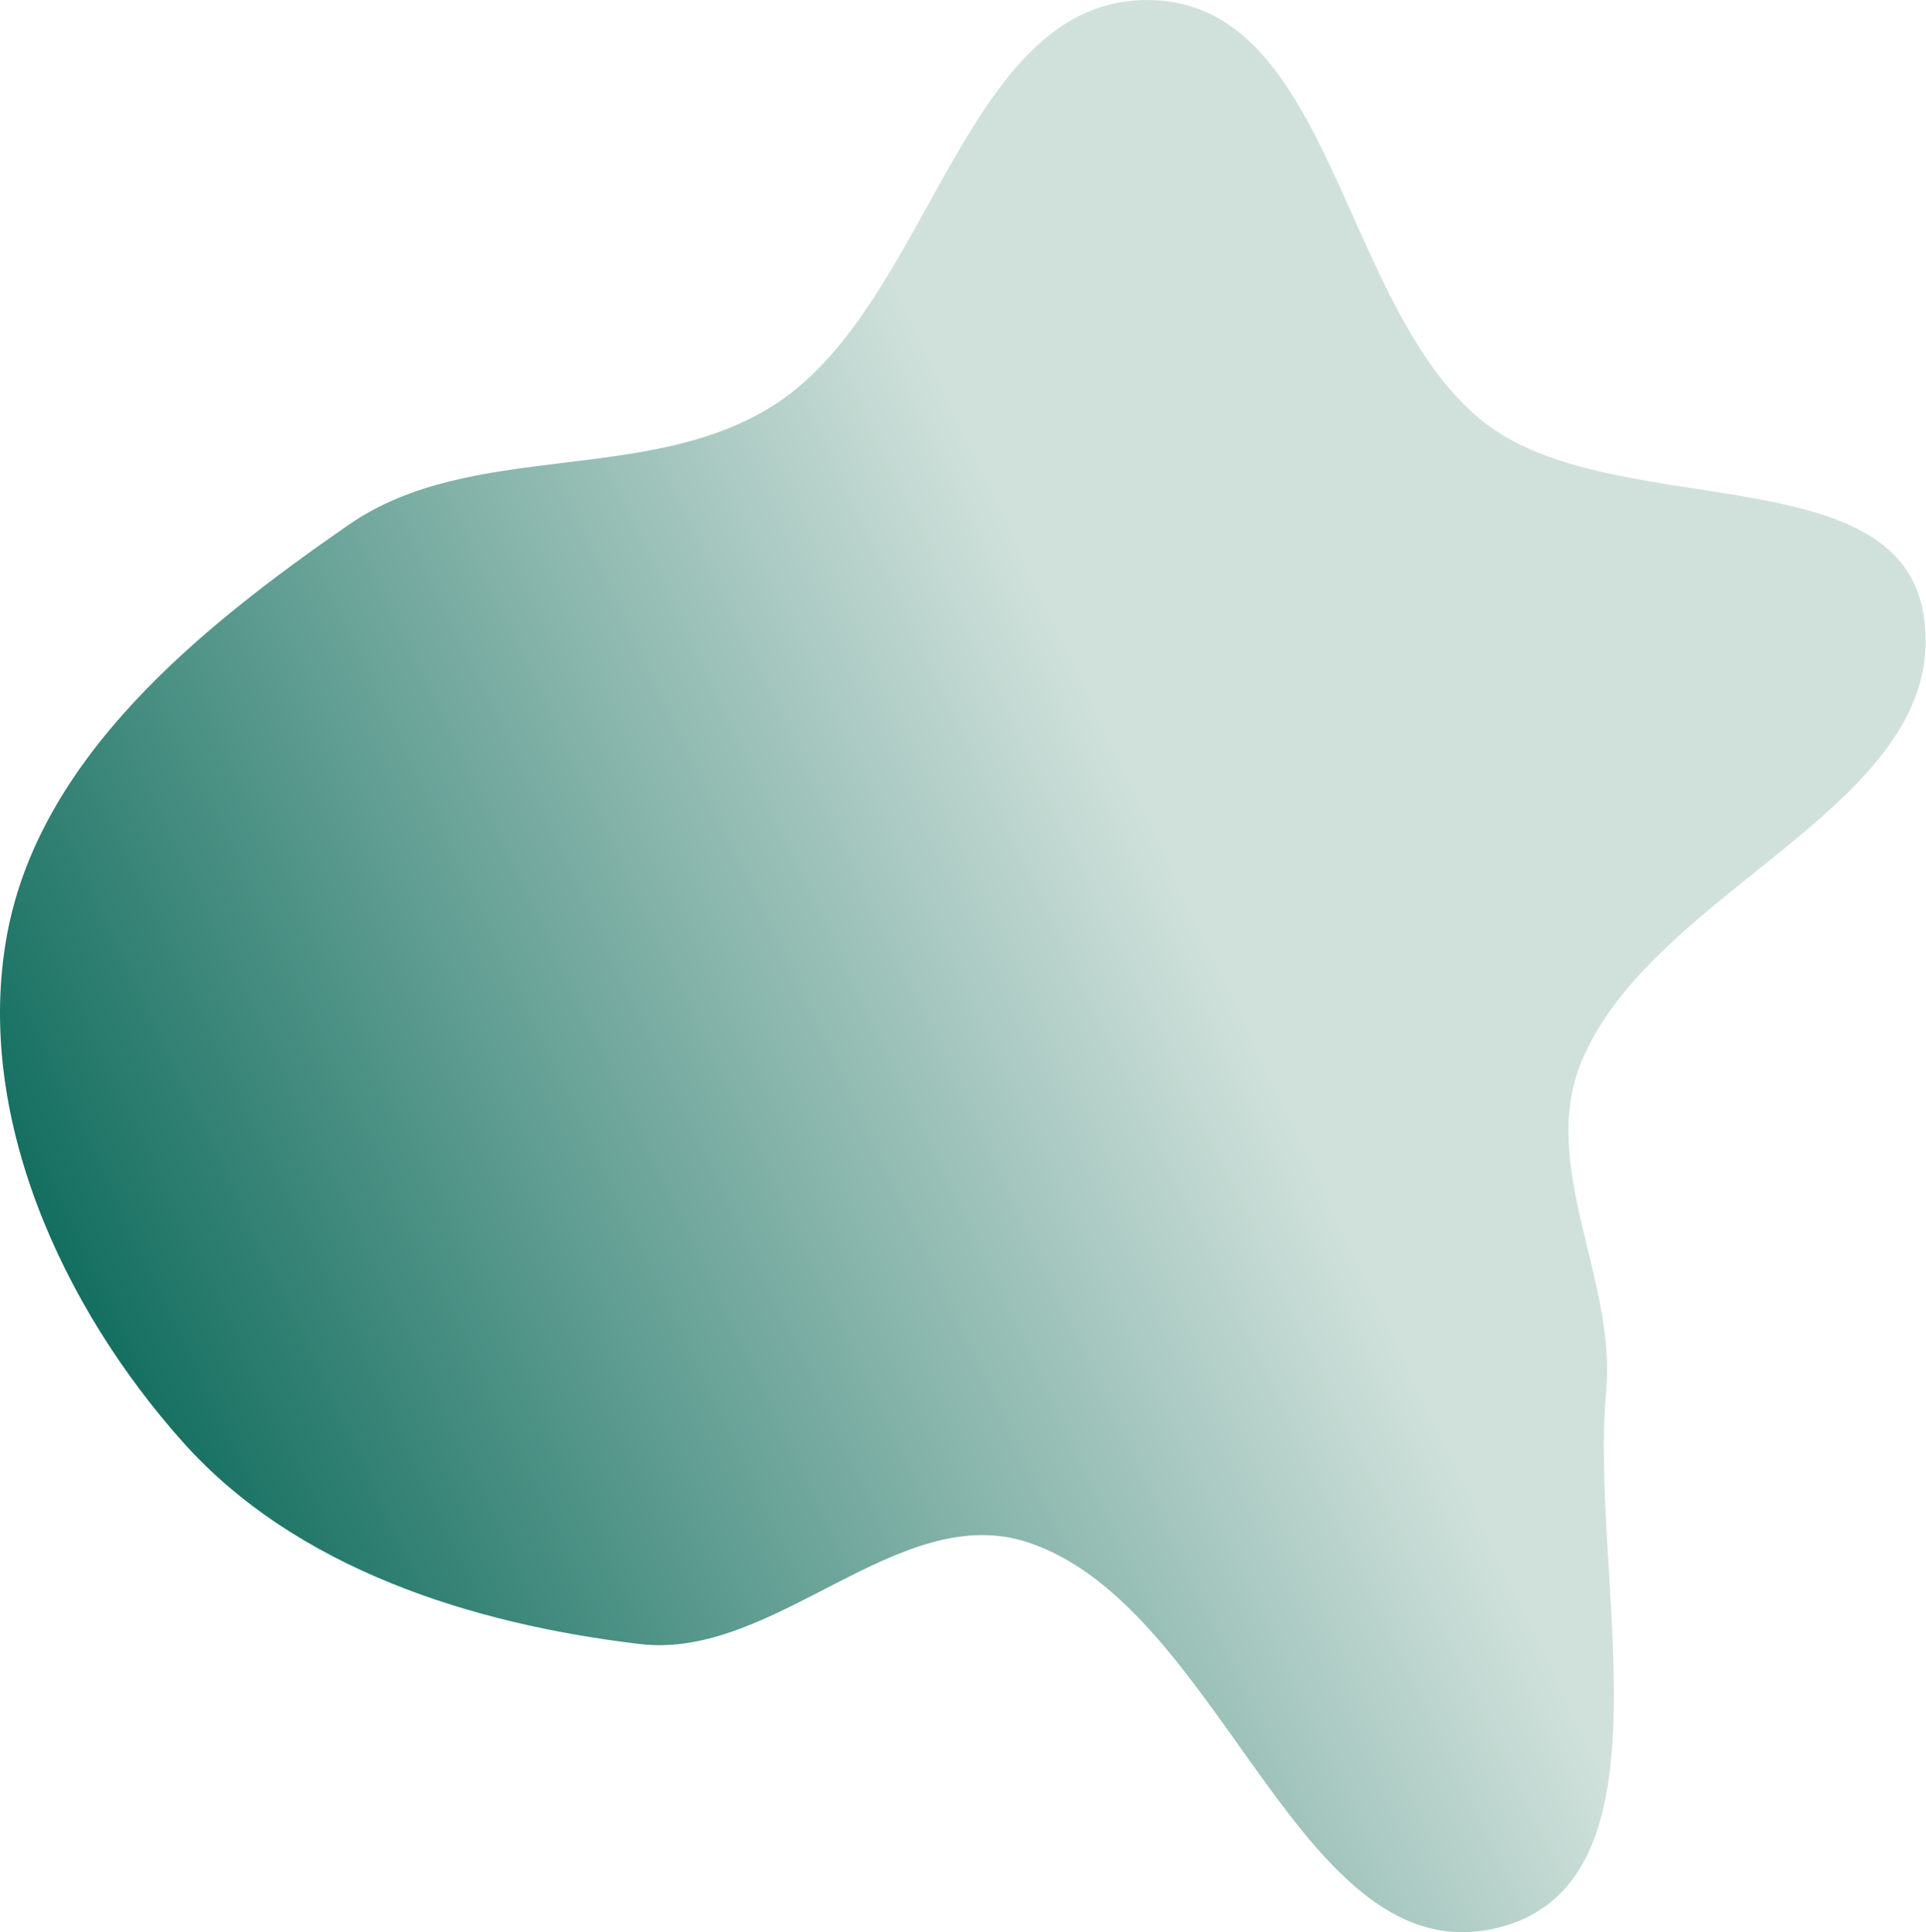 <?xml version="1.0" encoding="UTF-8"?> <svg xmlns="http://www.w3.org/2000/svg" width="3332" height="3343" viewBox="0 0 3332 3343" fill="none"> <path fill-rule="evenodd" clip-rule="evenodd" d="M3328.04 1064.99C3378.01 1391.58 2860.49 1532.5 2735.38 1838.28C2662.07 2017.45 2796.84 2214.77 2778.74 2407.51C2748.77 2726.54 2904.91 3253.55 2594.84 3334.38C2248.97 3424.54 2117.4 2780.21 1777.92 2668.39C1554.68 2594.86 1340.98 2872.07 1107.56 2844.51C816.635 2810.15 512.53 2714.16 317.16 2495.87C107.382 2261.48 -44.132 1929.6 11.659 1620.04C67.35 1311.03 345.213 1086.6 603.357 907.865C817.462 759.62 1124.31 841.235 1342.27 698.722C1613.01 521.705 1668.36 -7.995 1991.73 0.092C2306.33 7.959 2319.6 533.192 2565.71 729.318C2786.61 905.354 3285.32 785.771 3328.04 1064.99Z" fill="url(#paint0_linear_283_316)"></path> <defs> <linearGradient id="paint0_linear_283_316" x1="2140.53" y1="1726.42" x2="304.249" y2="2599.09" gradientUnits="userSpaceOnUse"> <stop stop-color="#D0E1DB"></stop> <stop offset="1" stop-color="#146F60"></stop> </linearGradient> </defs> </svg> 